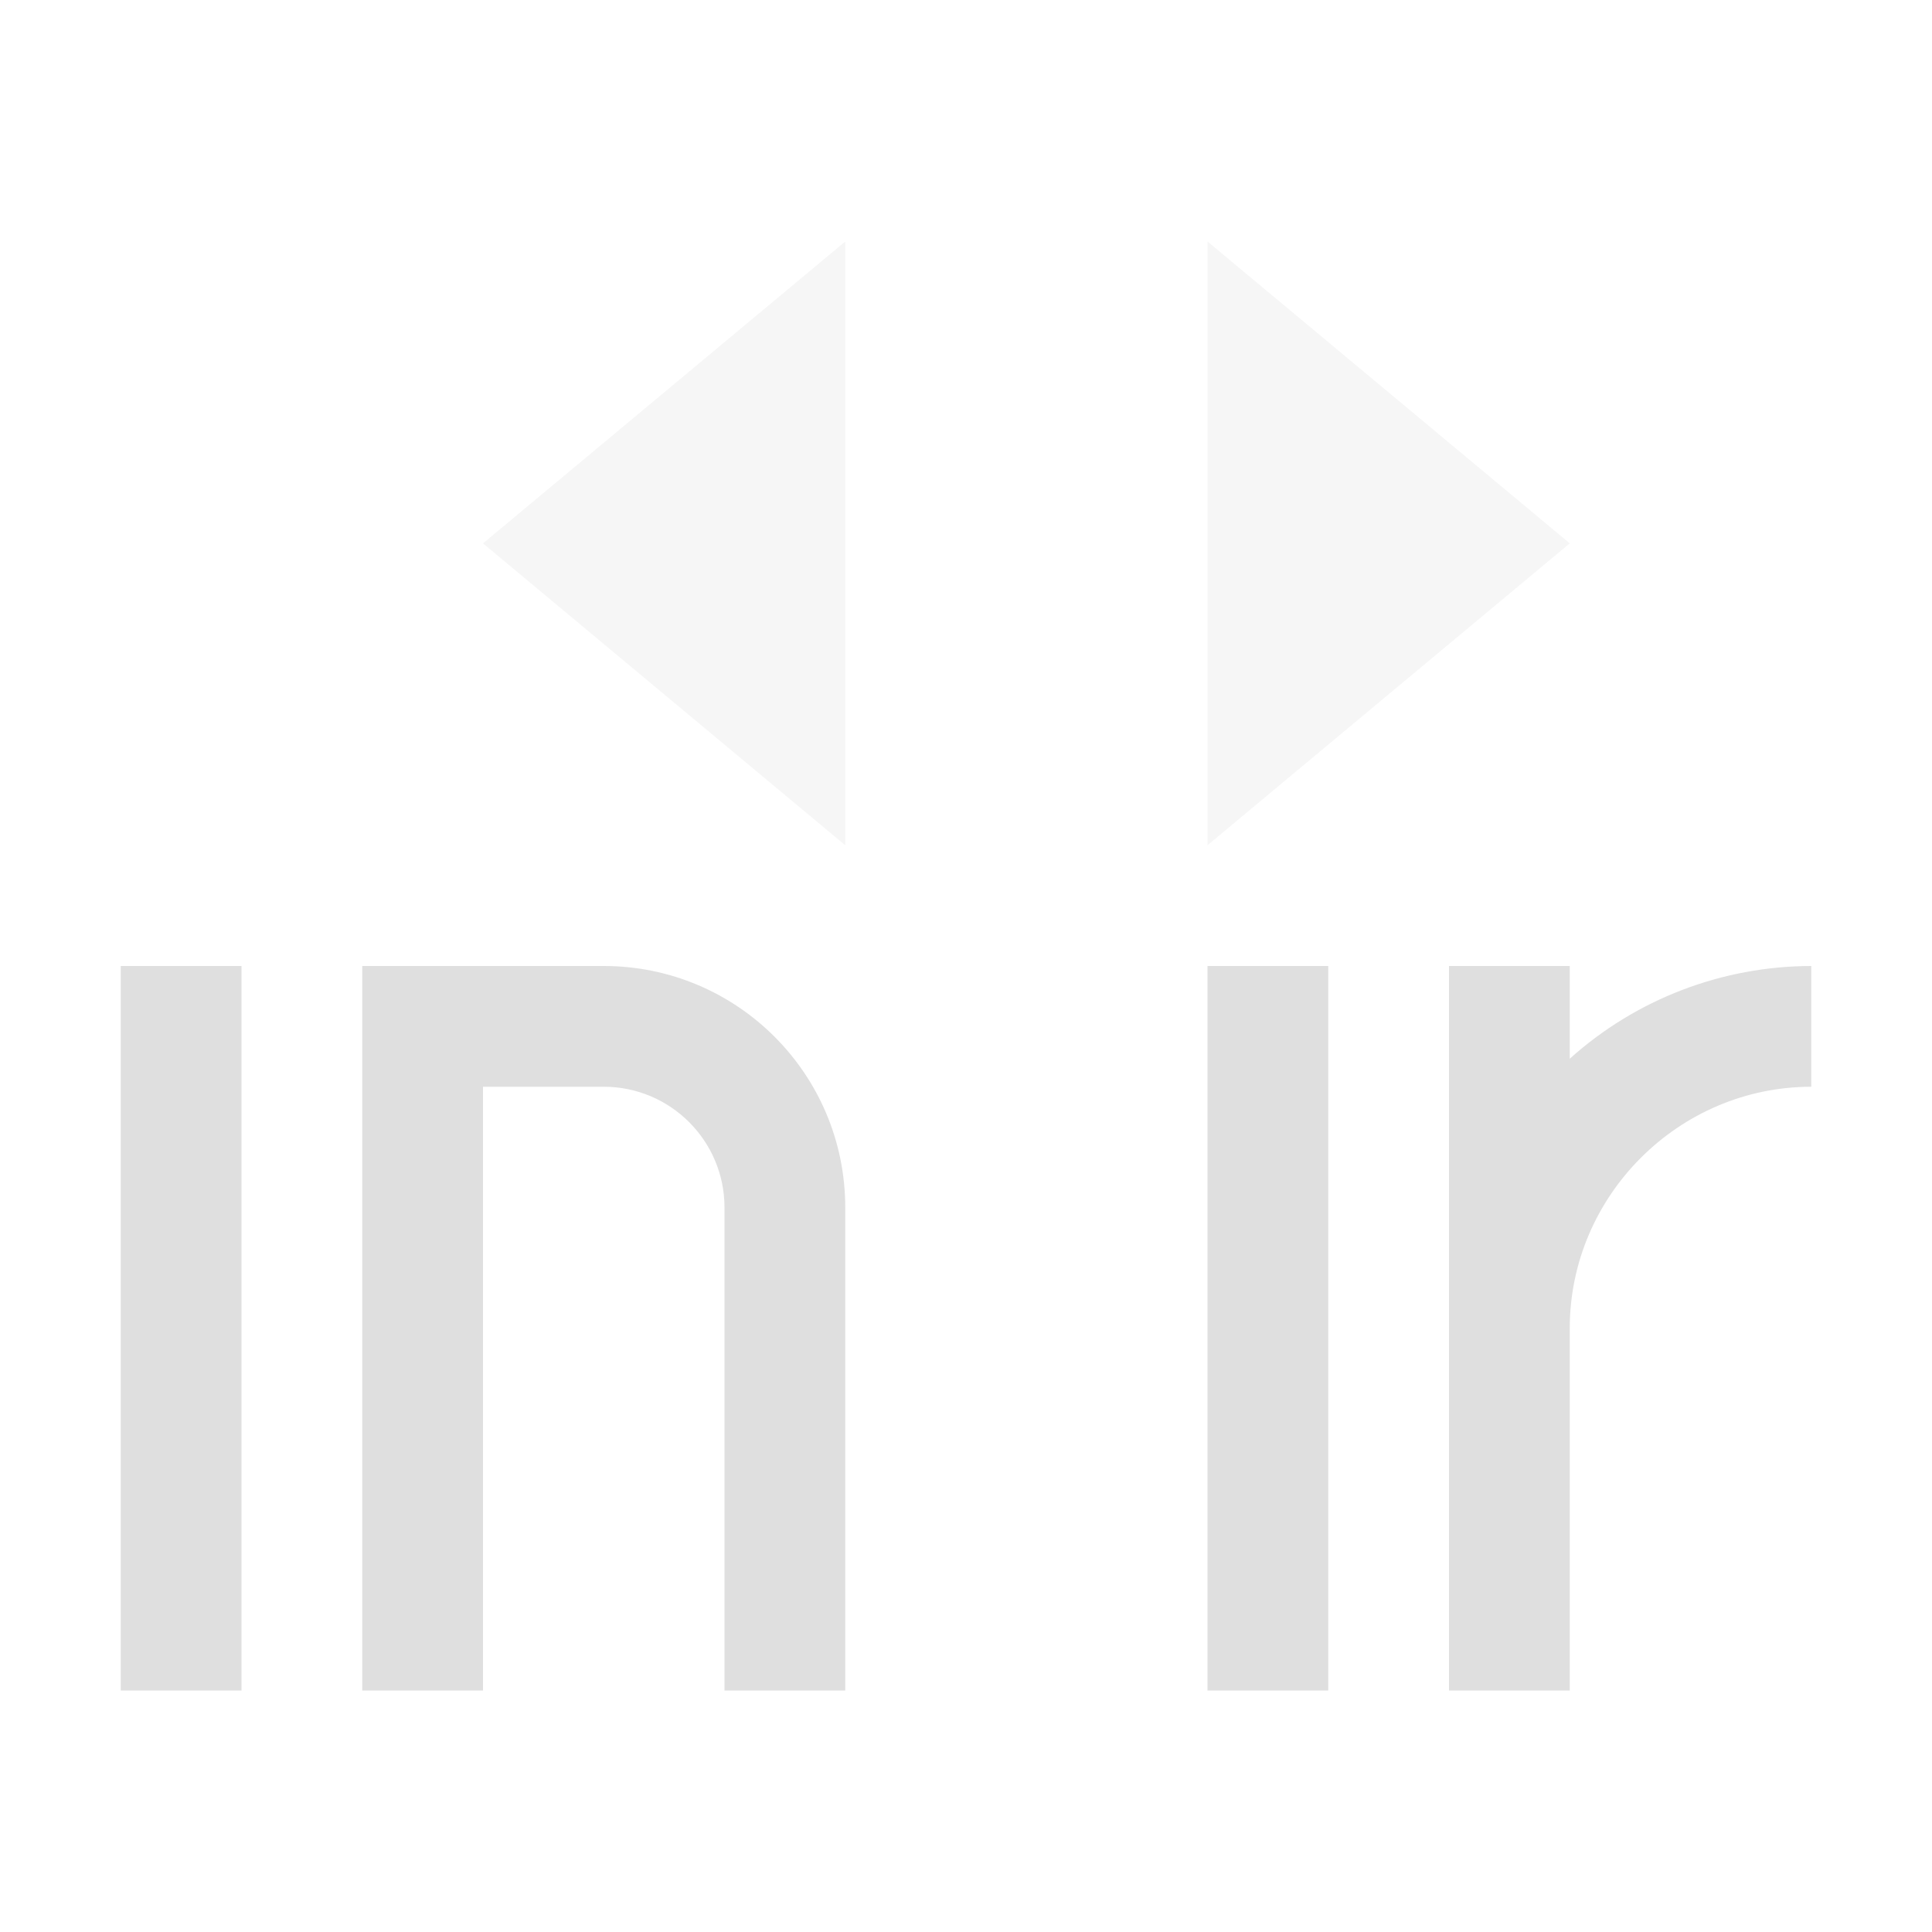 <svg xmlns="http://www.w3.org/2000/svg" style="fill-rule:evenodd;clip-rule:evenodd;stroke-linejoin:round;stroke-miterlimit:2" width="100%" height="100%" viewBox="0 0 16 16" xml:space="preserve">
 <defs>
  <style id="current-color-scheme" type="text/css">
   .ColorScheme-Text { color:#dfdfdf; } .ColorScheme-Highlight { color:#4285f4; } .ColorScheme-NeutralText { color:#ff9800; } .ColorScheme-PositiveText { color:#4caf50; } .ColorScheme-NegativeText { color:#f44336; }
  </style>
 </defs>
 <path style="fill:currentColor;" class="ColorScheme-Text" d="M1,8l0,6l1,0l0,-6l-1,0Zm2,0l0,6l1,0l0,-5l1,0c0.552,0 1,0.448 1,1l0,4l1,0l0,-4c0,-1.105 -0.895,-2 -2,-2l-2,0Zm7,0l0,6l1,0l0,-6l-1,0Zm2,0l0,6l1,0l0,-3c0,-1.097 0.903,-2 2,-2l0,-1c-0.738,0.001 -1.451,0.274 -2,0.768l0,-0.768l-1,0Z"/>
 <path style="fill:currentColor;fill-opacity:0.3;" class="ColorScheme-Text" d="M7,2l-3,2.5l3,2.5l0,-5Zm3,0l0,5l3,-2.5l-3,-2.5Z"/>
</svg>
